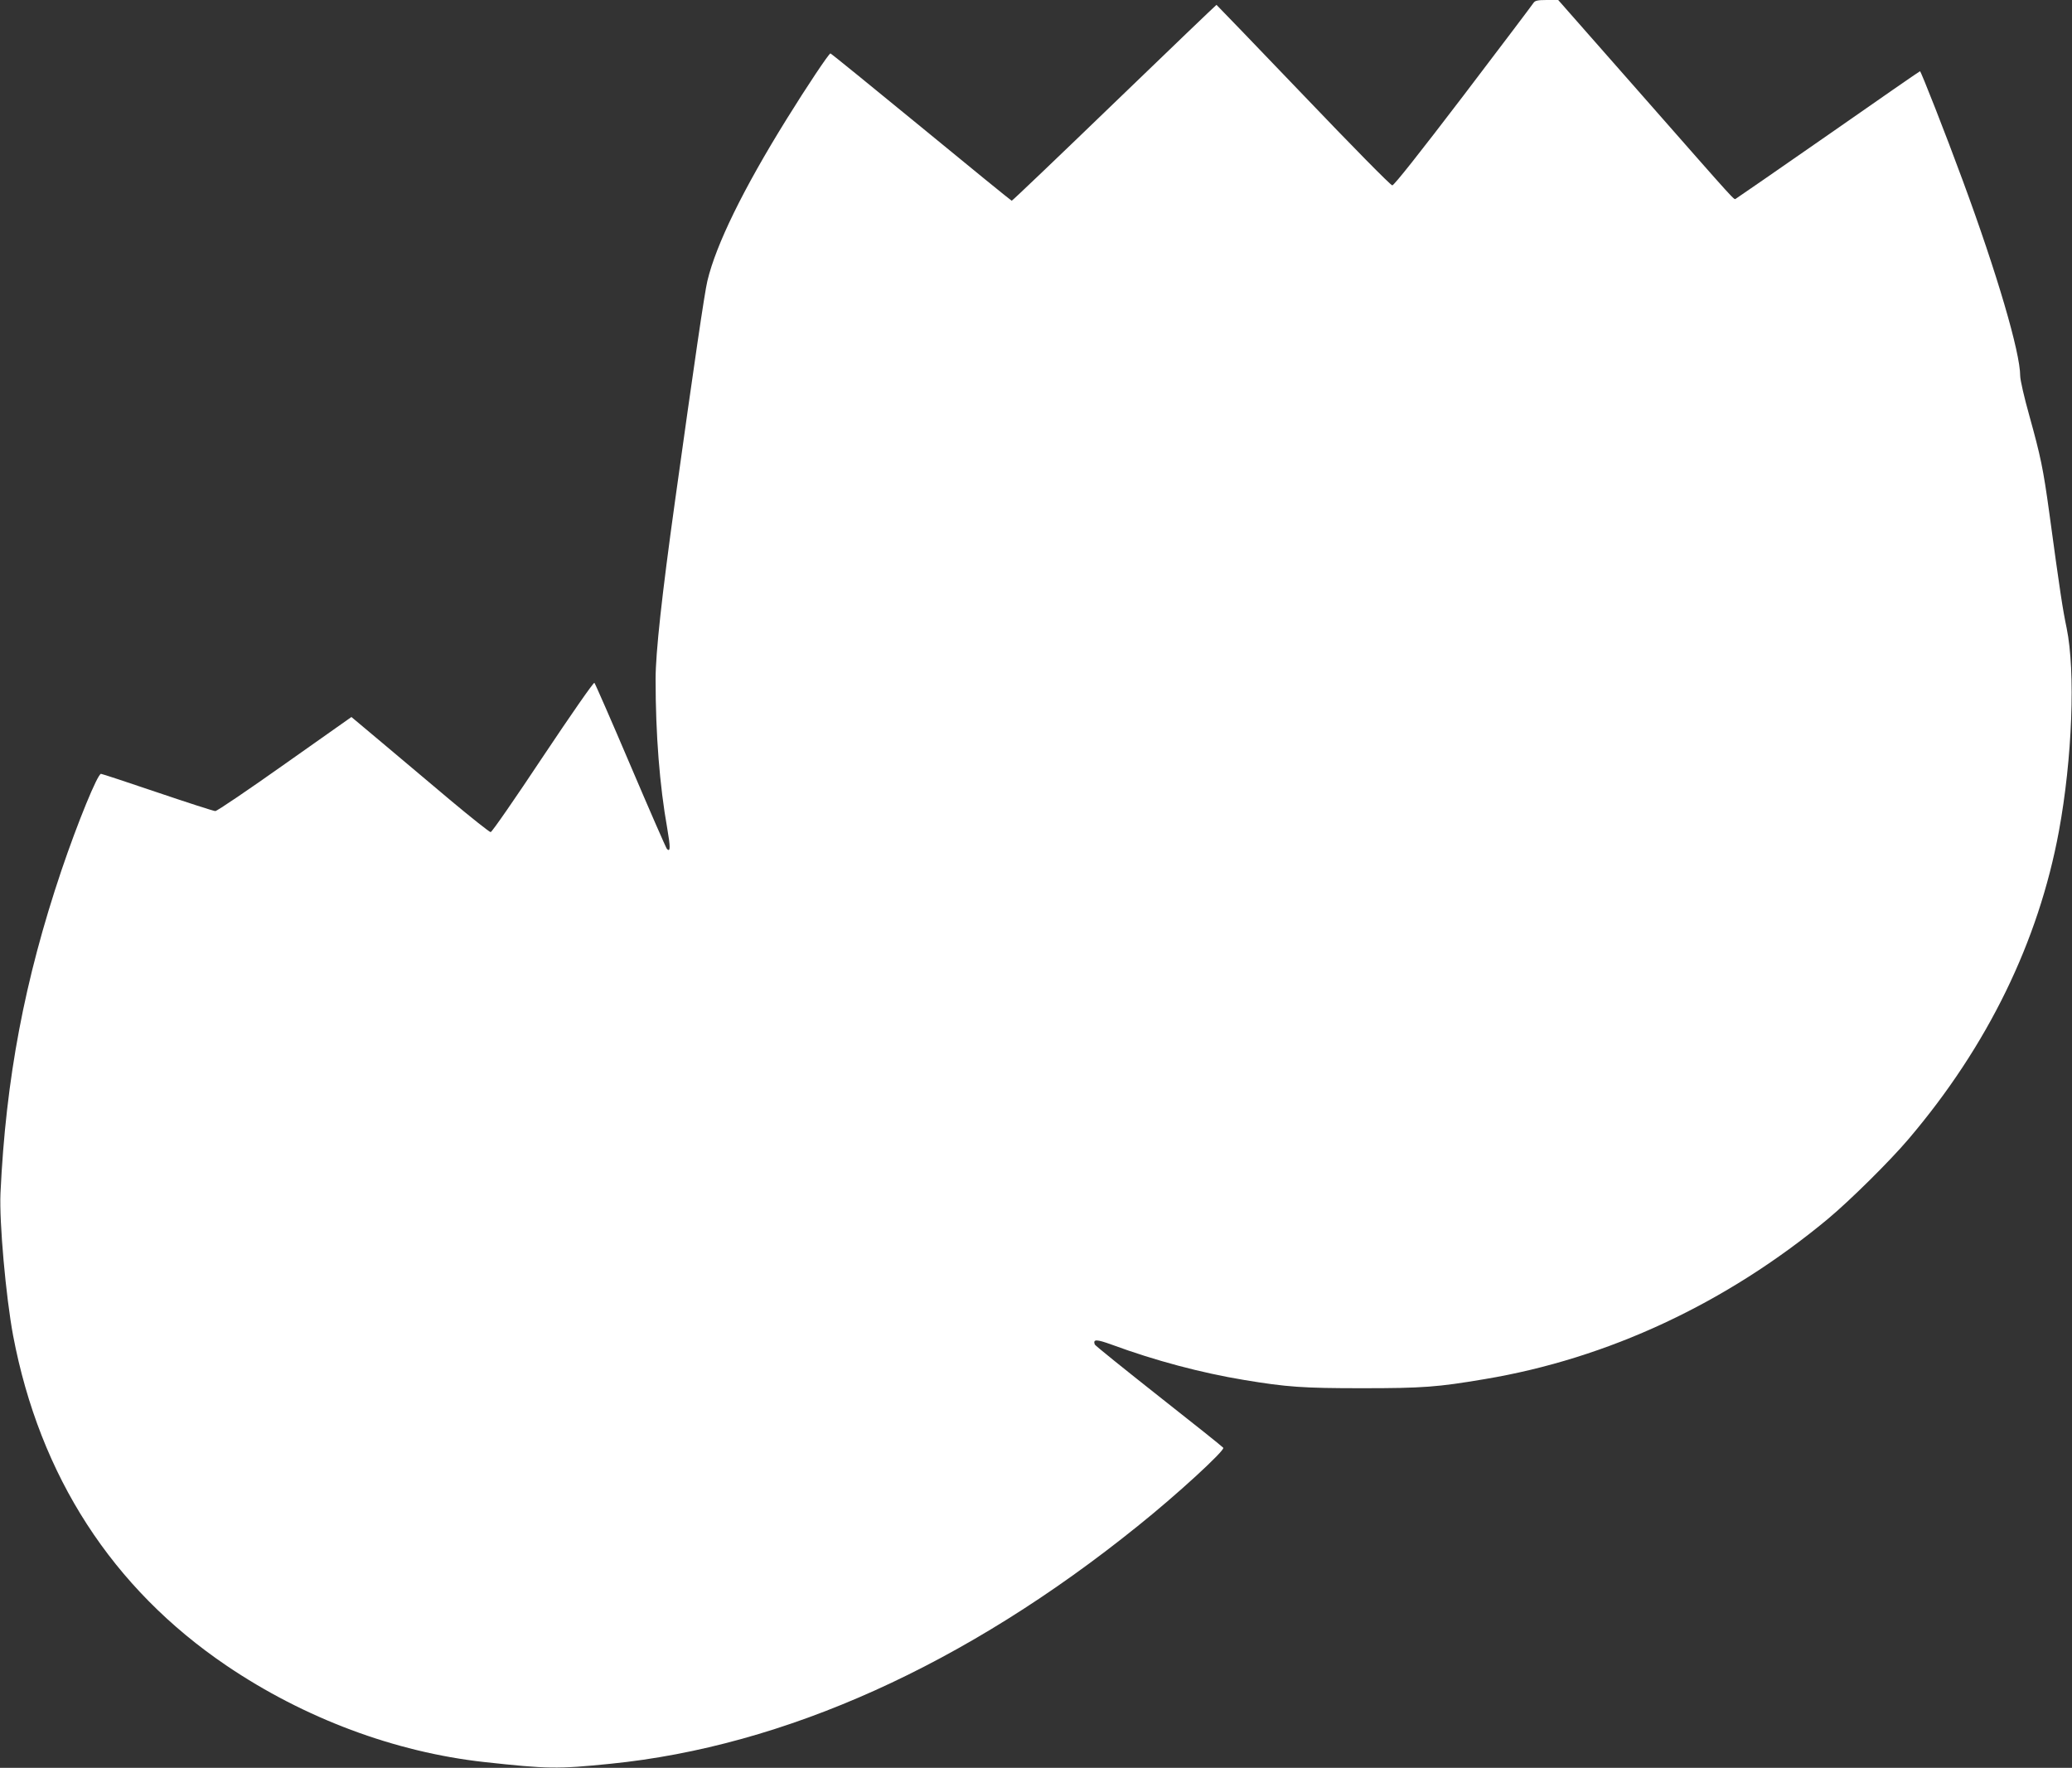 <?xml version="1.0" standalone="no"?>
<!DOCTYPE svg PUBLIC "-//W3C//DTD SVG 20010904//EN"
 "http://www.w3.org/TR/2001/REC-SVG-20010904/DTD/svg10.dtd">
<svg version="1.0" xmlns="http://www.w3.org/2000/svg"
 width="1280pt" height="1092pt" viewBox="0 0 1280 1092"
 preserveAspectRatio="xMidYMid meet">
<rect x="0" y="0" width="1280" height="1092" fill="#333333" stroke="none"/>
<g transform="translate(0,1092) scale(0.1,-0.1)"
fill="#ffffff" stroke="none">
<path d="M9474 10903 c-6 -10 -201 -268 -433 -573 -270 -354 -429 -555 -440
-555 -10 0 -250 244 -550 558 -293 306 -535 557 -536 557 -2 0 -286 -272 -631
-605 -345 -333 -630 -605 -634 -605 -3 0 -255 205 -559 455 -305 250 -557 455
-561 455 -9 0 -145 -203 -270 -405 -269 -433 -437 -777 -490 -1000 -17 -69
-82 -513 -200 -1360 -81 -580 -120 -937 -120 -1100 0 -343 25 -658 72 -922 20
-116 20 -149 -2 -127 -5 5 -106 236 -224 513 -118 277 -219 508 -224 513 -5 5
-145 -197 -318 -456 -170 -256 -315 -466 -323 -466 -7 0 -117 87 -245 194
-127 107 -317 267 -423 356 l-192 161 -411 -290 c-226 -160 -419 -291 -430
-291 -10 0 -171 52 -357 115 -186 63 -343 115 -349 115 -21 0 -143 -297 -245
-598 -227 -674 -343 -1285 -376 -1992 -8 -179 33 -638 78 -880 165 -869 613
-1561 1319 -2039 480 -325 1040 -534 1590 -595 394 -43 452 -44 780 -11 1078
108 2195 611 3259 1469 239 191 538 466 528 483 -4 6 -183 149 -398 318 -214
169 -393 313 -396 320 -12 34 11 33 105 -1 269 -99 552 -174 817 -218 266 -44
363 -51 730 -51 375 0 466 7 756 56 762 127 1492 468 2119 988 138 115 384
358 501 496 488 574 802 1219 928 1900 83 449 103 988 48 1255 -25 120 -41
224 -107 710 -38 277 -54 352 -124 604 -31 110 -56 219 -56 244 0 145 -143
633 -355 1207 -105 286 -258 675 -264 675 -3 0 -258 -177 -566 -392 -308 -214
-565 -392 -571 -395 -15 -6 29 -54 -577 635 l-521 592 -71 0 c-56 0 -72 -4
-81 -17z"/>
</g>
</svg>
